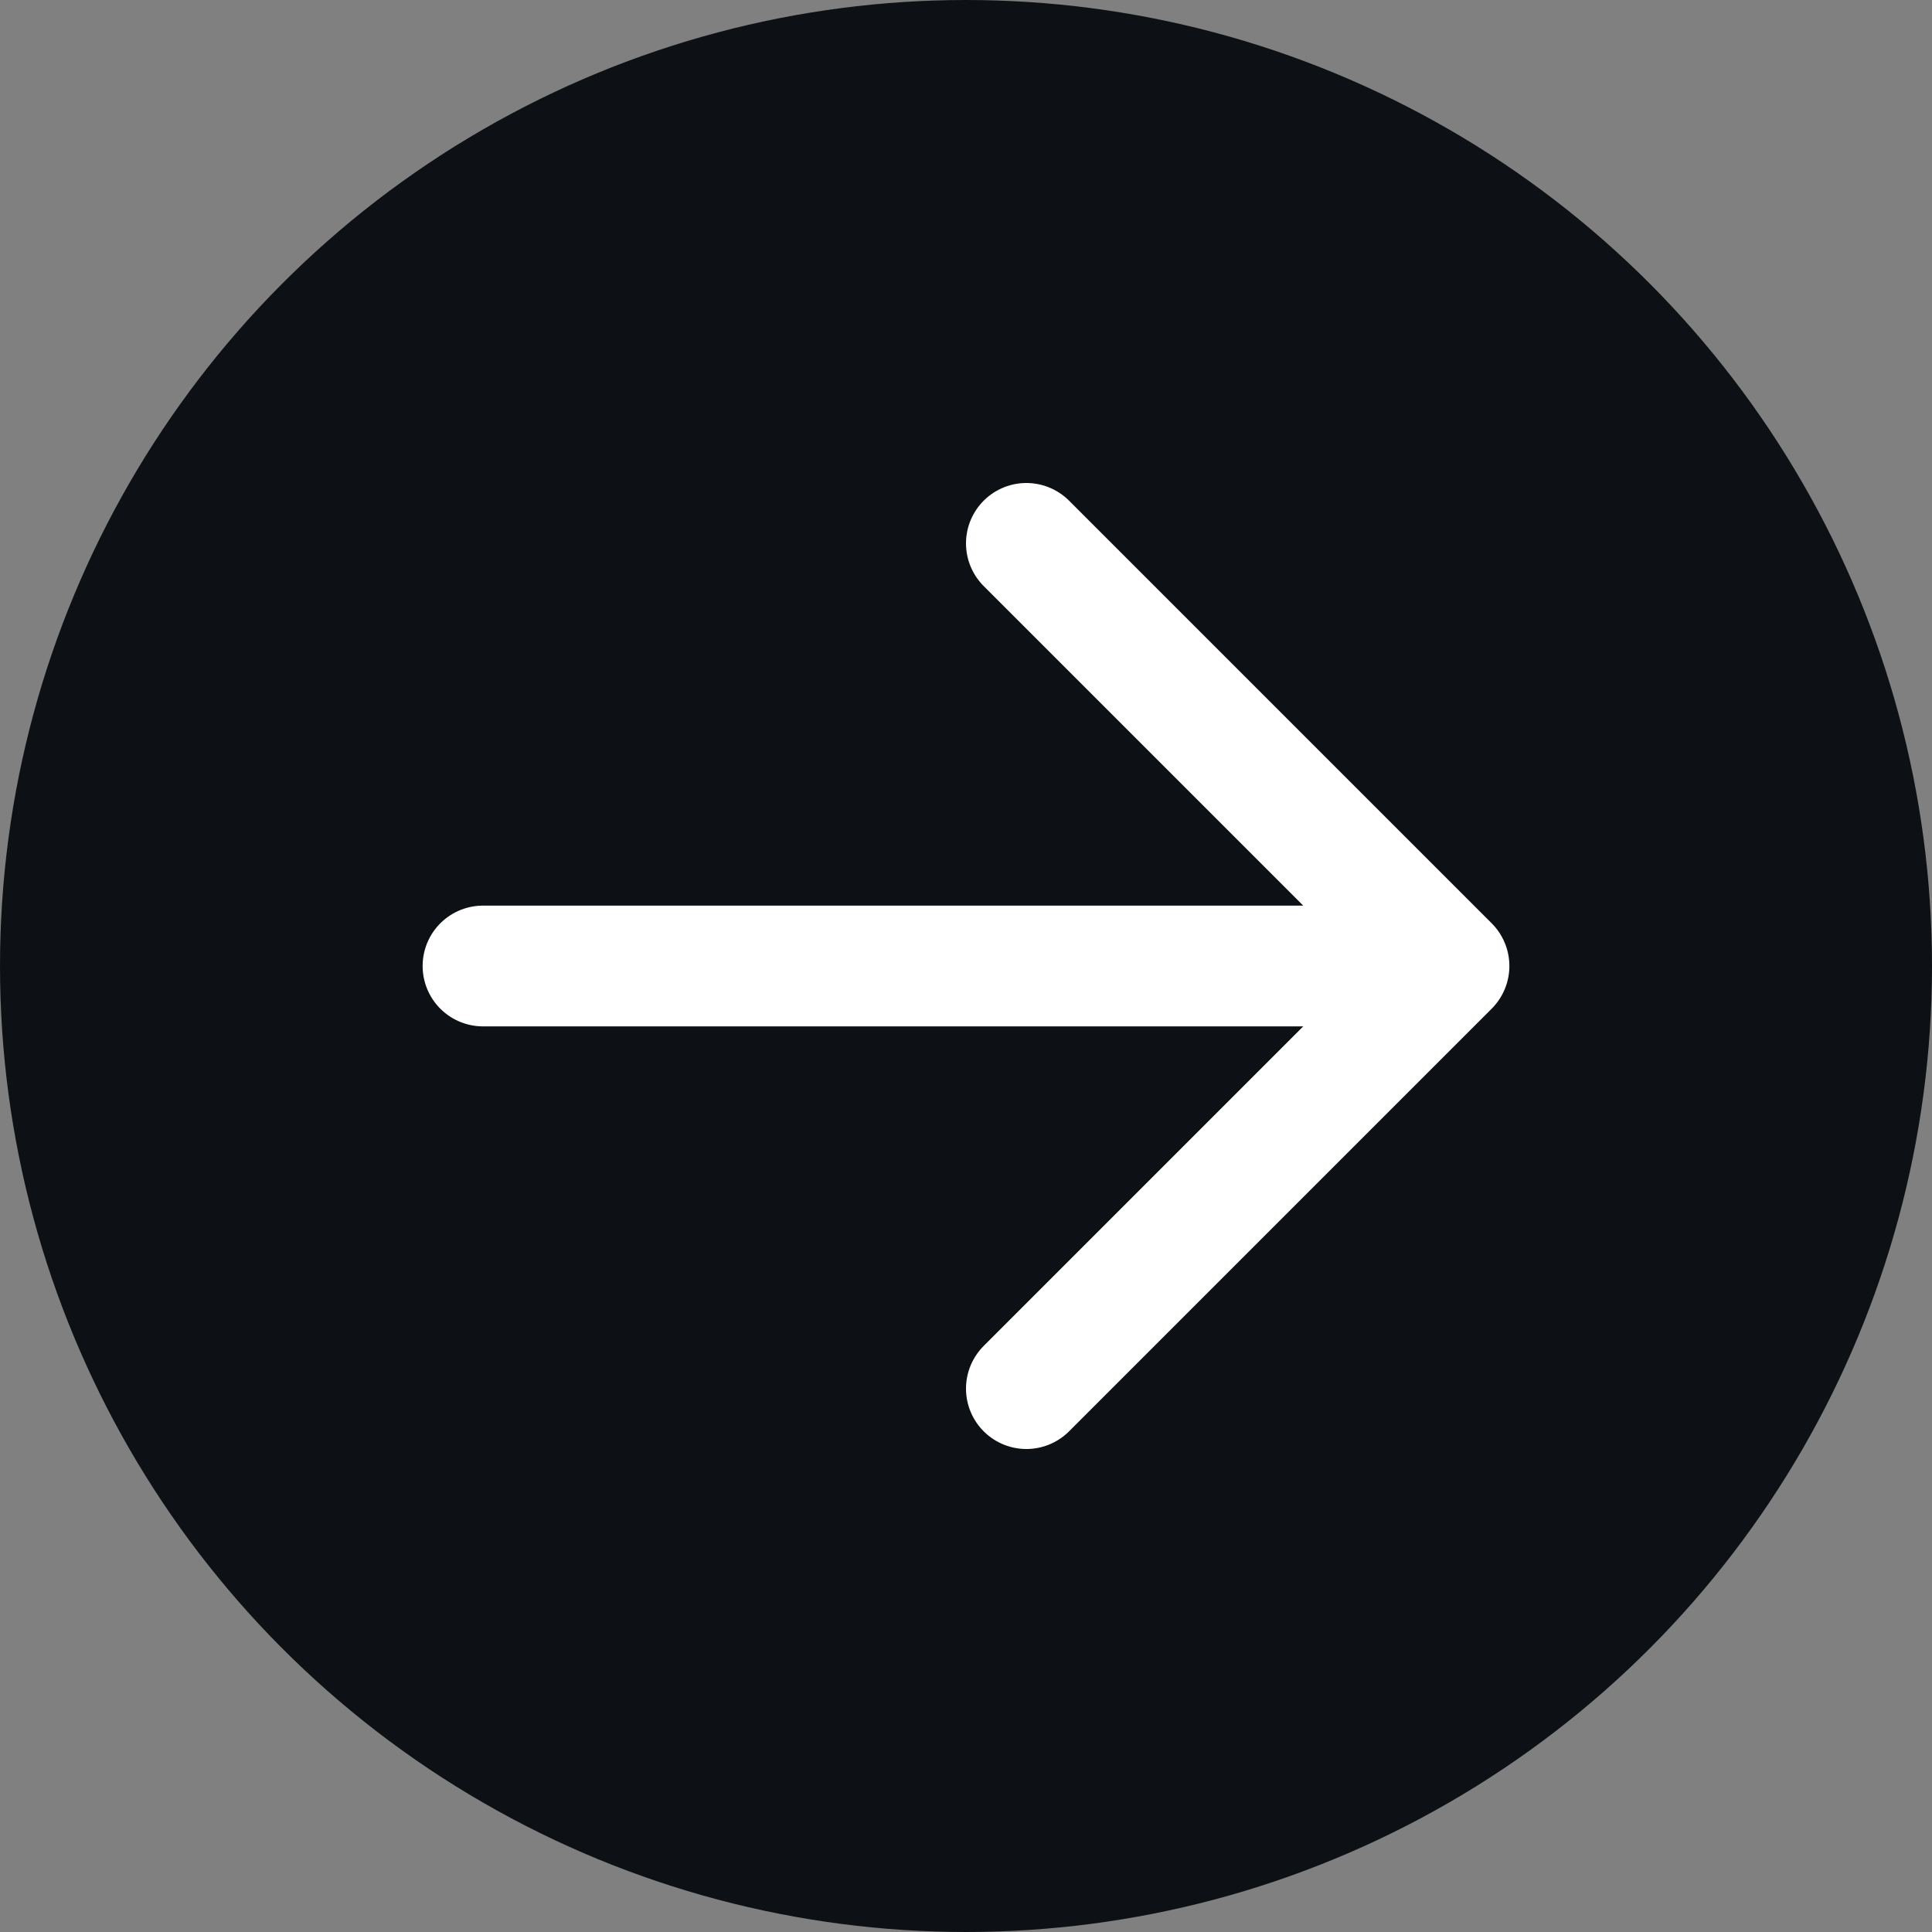 <svg width="32" height="32" fill="none" xmlns="http://www.w3.org/2000/svg"><rect width="100%" height="100%" fill="#808080" stroke="none"/><circle cx="16" cy="16" r="15.5" transform="rotate(-180 16 16)" fill="#0D1115" stroke="#0D1115"/><path d="M8 16h16m-7-7l7 7-7 7" stroke="#fff" stroke-width="2" stroke-linecap="round" stroke-linejoin="round"/></svg>